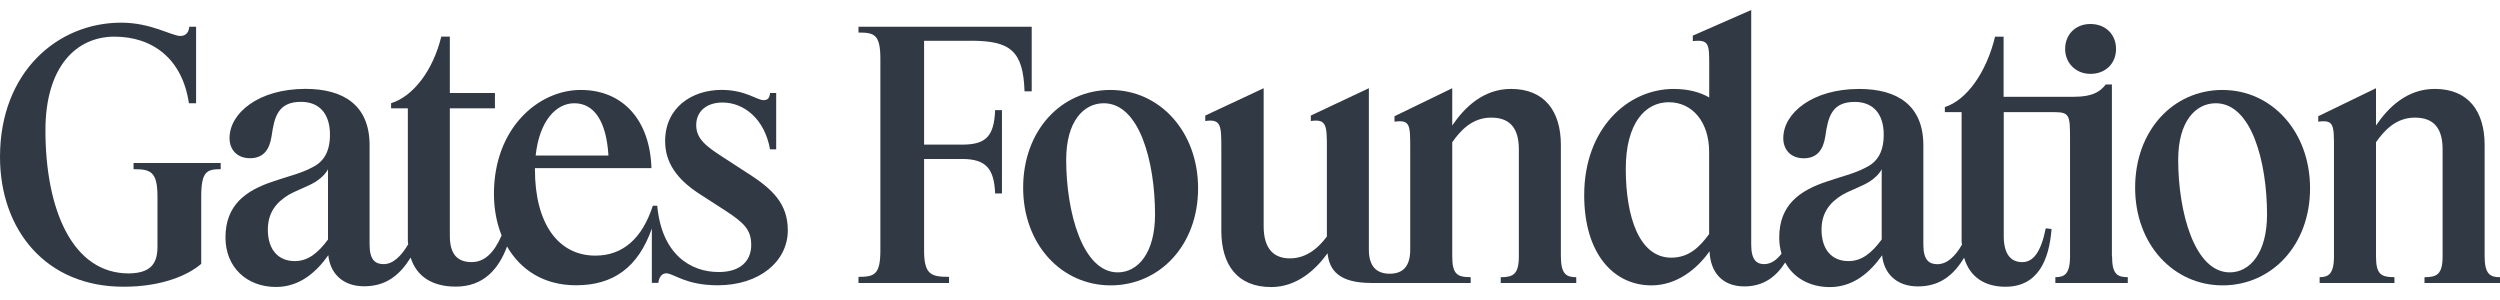<svg width="250" height="30" viewBox="0 0 250 30" fill="none" xmlns="http://www.w3.org/2000/svg">
<g clip-path="url(#clip0_532_54709)">
<path d="M248.463 25.631V14.494C248.463 11.112 246.822 8.891 243.475 8.891C240.71 8.891 238.828 10.734 237.6 12.547V8.822L231.825 11.622V12.169C233.397 11.962 233.397 12.475 233.397 14.869V25.631C233.397 27.441 232.816 27.715 231.963 27.715V28.297H239.444V27.715C238.113 27.715 237.6 27.444 237.6 25.631V14.222C238.419 13.059 239.581 11.762 241.494 11.762C243.406 11.762 244.26 12.856 244.26 14.941V25.634C244.26 27.444 243.678 27.719 242.45 27.719V28.3H250V27.719C249.044 27.719 248.463 27.447 248.463 25.634V25.631Z" fill="#313A44"/>
<path d="M222.26 8.994C217.306 8.994 213.513 13.059 213.513 18.765C213.513 24.472 217.372 28.537 222.26 28.537C227.147 28.537 231.006 24.541 231.006 18.834C231.006 13.128 227.147 8.997 222.26 8.997V8.994ZM222.978 27.237C219.46 27.237 217.819 21.225 217.819 15.962C217.819 12.137 219.563 10.325 221.578 10.325C225.131 10.325 226.703 16.131 226.703 21.462C226.703 25.287 224.994 27.237 222.978 27.237Z" fill="#313A44"/>
<path d="M211.191 25.631V8.447H210.575C209.994 9.2 209.21 9.678 207.397 9.678H200.36V3.666H199.506C198.653 7.219 196.672 10.019 194.485 10.703V11.216H196.16V23.856C196.16 24.062 196.16 24.3 196.194 24.472C195.544 25.6 194.725 26.419 193.735 26.419C192.916 26.419 192.335 26.009 192.335 24.472V14.531C192.335 10.534 189.738 8.894 185.913 8.894C181.231 8.894 178.328 11.319 178.328 13.812C178.328 15.009 179.113 15.828 180.378 15.828C181.71 15.828 182.325 14.975 182.531 13.641C182.803 11.694 183.181 10.191 185.469 10.191C187.347 10.191 188.372 11.422 188.372 13.469C188.372 15.347 187.619 16.269 186.528 16.781C185.435 17.363 184.069 17.669 182.703 18.147C180.003 19.034 177.922 20.469 177.922 23.75C177.922 24.331 178.003 24.872 178.153 25.366C177.666 26 177.091 26.413 176.419 26.413C175.669 26.413 175.122 26.003 175.122 24.466V1L169.281 3.562V4.109C170.922 3.938 170.922 4.416 170.922 6.569V9.747C170.035 9.234 168.872 8.894 167.369 8.894C162.756 8.894 158.419 12.856 158.419 19.519C158.419 25.325 161.322 28.538 165.15 28.538C167.644 28.538 169.694 26.931 170.956 25.122C171.025 27.137 172.153 28.641 174.441 28.641C176.341 28.641 177.61 27.681 178.519 26.247C179.35 27.794 180.991 28.709 182.981 28.709C185.406 28.709 187.081 27.137 188.21 25.531C188.381 27.275 189.575 28.641 191.797 28.641C194.019 28.641 195.385 27.478 196.41 25.772C196.991 27.753 198.528 28.675 200.544 28.675C203.791 28.675 204.916 26.009 205.156 22.9L204.575 22.831C204.097 25.188 203.344 26.212 202.219 26.212C201.094 26.212 200.375 25.428 200.375 23.616V11.216H205.5C207.003 11.216 207.003 11.625 207.003 14.016V25.631C207.003 27.441 206.422 27.716 205.535 27.716V28.297H212.778V27.716C211.753 27.716 211.206 27.444 211.206 25.631H211.191ZM170.913 23.409C169.956 24.706 168.897 25.766 167.122 25.766C163.944 25.766 162.578 21.734 162.578 16.884C162.578 12.306 164.525 10.222 166.881 10.222C169.238 10.222 170.913 12.203 170.913 15.175V23.409ZM188.166 23.956C187.175 25.288 186.185 26.109 184.853 26.109C183.144 26.109 182.153 24.913 182.153 22.966C182.153 21.325 182.938 20.266 184.238 19.481C185.228 18.934 186.15 18.663 186.972 18.15C187.588 17.741 187.997 17.297 188.169 16.919V23.956H188.166Z" fill="#313A44"/>
<path d="M209.041 7.387C210.578 7.387 211.603 6.328 211.603 4.894C211.603 3.459 210.578 2.4 209.041 2.4C207.503 2.4 206.513 3.494 206.513 4.894C206.513 6.294 207.572 7.387 209.041 7.387Z" fill="#313A44"/>
<path d="M156.088 25.631V14.494C156.088 11.112 154.447 8.891 151.1 8.891C148.335 8.891 146.454 10.734 145.225 12.547V8.822L139.45 11.622V12.169C141.022 11.962 141.022 12.475 141.022 14.869V24.981C141.022 26.691 140.238 27.372 138.972 27.372C137.707 27.372 136.888 26.687 136.888 24.981V8.822L131.082 11.556V12.103C132.688 11.862 132.688 12.581 132.688 14.869V23.65C131.904 24.709 130.707 25.837 128.997 25.837C127.288 25.837 126.366 24.778 126.366 22.625V8.822L120.525 11.556V12.103C122.132 11.862 122.132 12.581 122.132 14.869V23.069C122.132 26.484 123.738 28.706 127.119 28.706C129.647 28.706 131.525 27.031 132.757 25.325C132.929 27.069 133.954 28.297 137.129 28.297H147.069V27.715C145.738 27.715 145.225 27.444 145.225 25.631V14.222C146.044 13.059 147.207 11.762 149.119 11.762C151.032 11.762 151.885 12.856 151.885 14.941V25.634C151.885 27.444 151.304 27.719 150.075 27.719V28.3H157.625V27.719C156.669 27.719 156.088 27.447 156.088 25.634V25.631Z" fill="#313A44"/>
<path d="M111.062 8.994C106.109 8.994 102.315 13.059 102.315 18.765C102.315 24.472 106.175 28.537 111.062 28.537C115.95 28.537 119.809 24.541 119.809 18.834C119.809 13.128 115.95 8.997 111.062 8.997V8.994ZM111.778 27.237C108.259 27.237 106.619 21.225 106.619 15.962C106.619 12.137 108.362 10.325 110.378 10.325C113.931 10.325 115.503 16.131 115.503 21.462C115.503 25.287 113.794 27.237 111.778 27.237Z" fill="#313A44"/>
<path d="M97.09 4.075C101.018 4.075 102.318 5.065 102.453 9.131H103.171V2.675H85.85V3.256C87.421 3.256 88.037 3.428 88.037 5.887V25.053C88.037 27.478 87.421 27.684 85.85 27.684V28.3H94.903V27.684C93.128 27.684 92.409 27.478 92.409 25.053V15.897H96.2C98.59 15.897 99.412 16.853 99.512 19.347H100.196V11.012H99.512C99.409 13.644 98.59 14.462 96.2 14.462H92.409V4.078H97.09V4.075Z" fill="#313A44"/>
<path d="M74.884 17.397L72.253 15.687C70.612 14.628 69.622 13.878 69.622 12.509C69.622 11.14 70.647 10.253 72.253 10.253C74.372 10.253 76.456 11.859 77.003 14.934H77.619V9.297H77.003C76.969 9.775 76.797 10.015 76.353 10.015C75.703 10.015 74.544 8.99 72.15 8.99C69.213 8.99 66.513 10.734 66.513 14.115C66.513 16.269 67.709 17.94 69.928 19.378L72.525 21.053C74.403 22.284 75.122 22.965 75.122 24.503C75.122 26.04 74.097 27.203 71.875 27.203C69.041 27.203 66.169 25.428 65.725 20.575H65.281C64.222 23.853 62.275 25.562 59.541 25.562C55.816 25.562 53.494 22.35 53.494 16.953V16.815H65.144C65.006 12.034 62.309 8.994 58.072 8.994C53.834 8.994 49.394 12.819 49.394 19.378C49.394 20.875 49.656 22.29 50.163 23.544C49.397 25.3 48.438 26.209 47.172 26.209C45.737 26.209 44.984 25.425 44.984 23.578V10.834H49.494V9.297H44.984V3.659H44.131C43.278 7.109 41.297 9.637 39.109 10.322V10.834H40.784V23.85C40.784 24.056 40.784 24.259 40.819 24.431C40.134 25.594 39.316 26.412 38.359 26.412C37.541 26.412 36.959 26.003 36.959 24.465V14.525C36.959 10.528 34.362 8.887 30.538 8.887C25.856 8.887 22.953 11.312 22.953 13.806C22.953 15.003 23.738 15.822 25.003 15.822C26.334 15.822 26.95 14.969 27.156 13.634C27.428 11.687 27.806 10.184 30.094 10.184C31.972 10.184 32.997 11.415 32.997 13.462C32.997 15.34 32.244 16.262 31.153 16.775C30.059 17.356 28.694 17.662 27.328 18.14C24.628 19.028 22.547 20.462 22.547 23.744C22.547 26.75 24.7 28.697 27.603 28.697C30.028 28.697 31.703 27.125 32.831 25.519C33.003 27.262 34.197 28.628 36.419 28.628C38.641 28.628 40.006 27.465 41.066 25.759C41.681 27.74 43.353 28.662 45.575 28.662C48.372 28.662 49.875 26.884 50.706 24.647C52.047 26.987 54.391 28.528 57.6 28.528C61.359 28.528 63.819 26.719 65.184 22.856V28.287H65.834C65.869 27.878 66.106 27.331 66.619 27.331C67.372 27.331 68.531 28.528 71.778 28.528C75.947 28.528 78.781 26.137 78.781 23.028C78.781 20.362 77.244 18.928 74.888 17.39L74.884 17.397ZM57.428 10.325C59.444 10.325 60.641 12.169 60.844 15.553H53.566C53.941 12.034 55.65 10.325 57.425 10.325H57.428ZM32.797 23.956C31.806 25.287 30.816 26.109 29.484 26.109C27.775 26.109 26.784 24.912 26.784 22.965C26.784 21.325 27.569 20.265 28.869 19.481C29.859 18.934 30.781 18.662 31.603 18.15C32.219 17.74 32.628 17.297 32.8 16.919V23.956H32.797Z" fill="#313A44"/>
<path d="M13.356 16.919C15.031 16.919 15.747 17.125 15.747 19.653V24.709C15.747 26.519 14.894 27.306 12.912 27.341C7.241 27.375 4.544 20.953 4.544 13.025C4.544 6.672 7.619 3.666 11.444 3.666C15.269 3.666 18.241 5.888 18.891 10.328H19.609V2.675H18.925C18.891 3.222 18.584 3.597 18.038 3.597C17.184 3.597 15.1 2.266 12.128 2.266C5.741 2.263 0 7.216 0 15.691C0 22.969 4.578 28.706 12.4 28.672C16.125 28.672 18.788 27.544 20.122 26.384V19.653C20.122 17.125 20.703 16.919 22.069 16.919V16.303H13.356V16.919Z" fill="#313A44"/>
</g>
<defs>
<clipPath id="clip0_532_54709">
<rect width="250" height="30" fill="white"/>
</clipPath>
</defs>
</svg>
